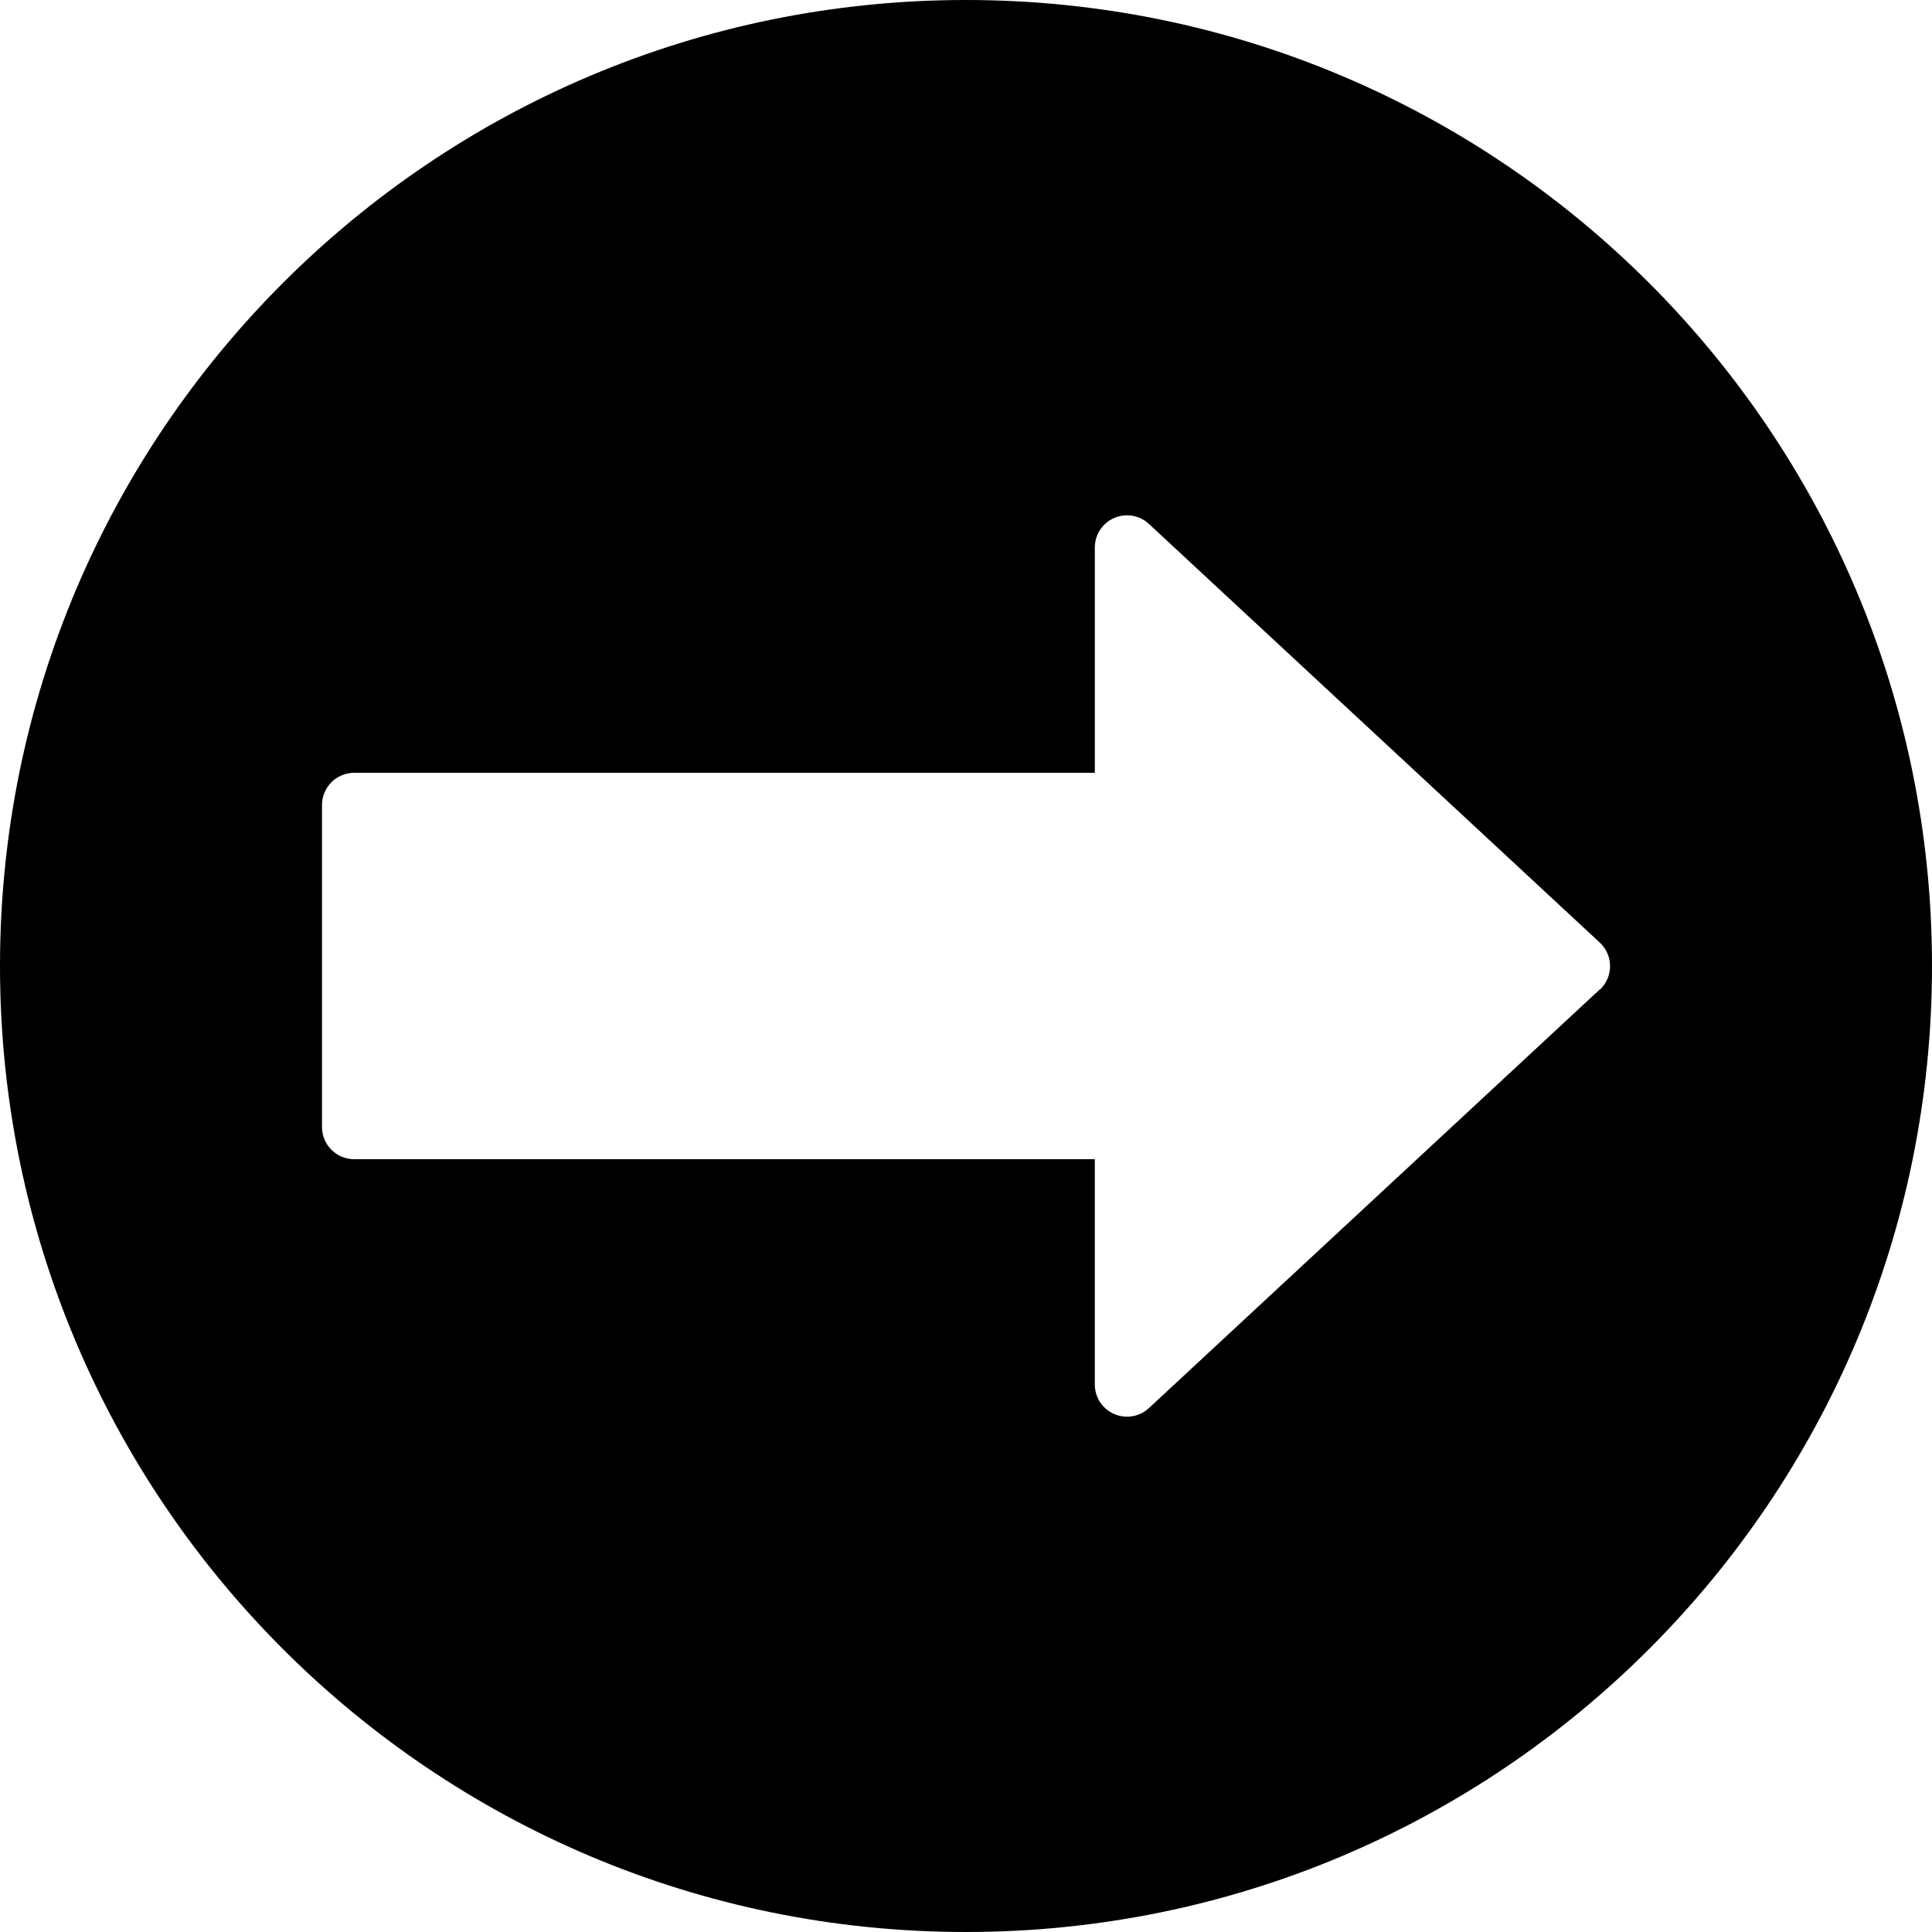 <?xml version="1.0" encoding="iso-8859-1"?>
<!-- Generator: Adobe Illustrator 19.0.0, SVG Export Plug-In . SVG Version: 6.00 Build 0)  -->
<svg version="1.1" id="Layer_1" xmlns="http://www.w3.org/2000/svg" xmlns:xlink="http://www.w3.org/1999/xlink" x="0px" y="0px"
	 viewBox="0 0 512 512" style="enable-background:new 0 0 512 512;" xml:space="preserve">
<g>
	<g>
		<path d="M256,0C114.615,0,0,114.615,0,256s114.615,256,256,256s256-114.615,256-256S397.385,0,256,0z M424.422,261.829
			c-0.155,0.168-0.317,0.33-0.486,0.486v-0.085L304.469,373.163c-3.456,3.205-8.855,3.002-12.059-0.454
			c-1.457-1.571-2.27-3.633-2.277-5.775V307.2H93.867c-4.713,0-8.533-3.82-8.533-8.533v-85.333c0-4.713,3.82-8.533,8.533-8.533
			h196.267v-59.733c0.015-4.713,3.848-8.521,8.561-8.506c2.143,0.007,4.204,0.82,5.775,2.277l119.467,110.933
			C427.4,252.966,427.617,258.365,424.422,261.829z"/>
	</g>
</g>
<g>
</g>
<g>
</g>
<g>
</g>
<g>
</g>
<g>
</g>
<g>
</g>
<g>
</g>
<g>
</g>
<g>
</g>
<g>
</g>
<g>
</g>
<g>
</g>
<g>
</g>
<g>
</g>
<g>
</g>
</svg>
